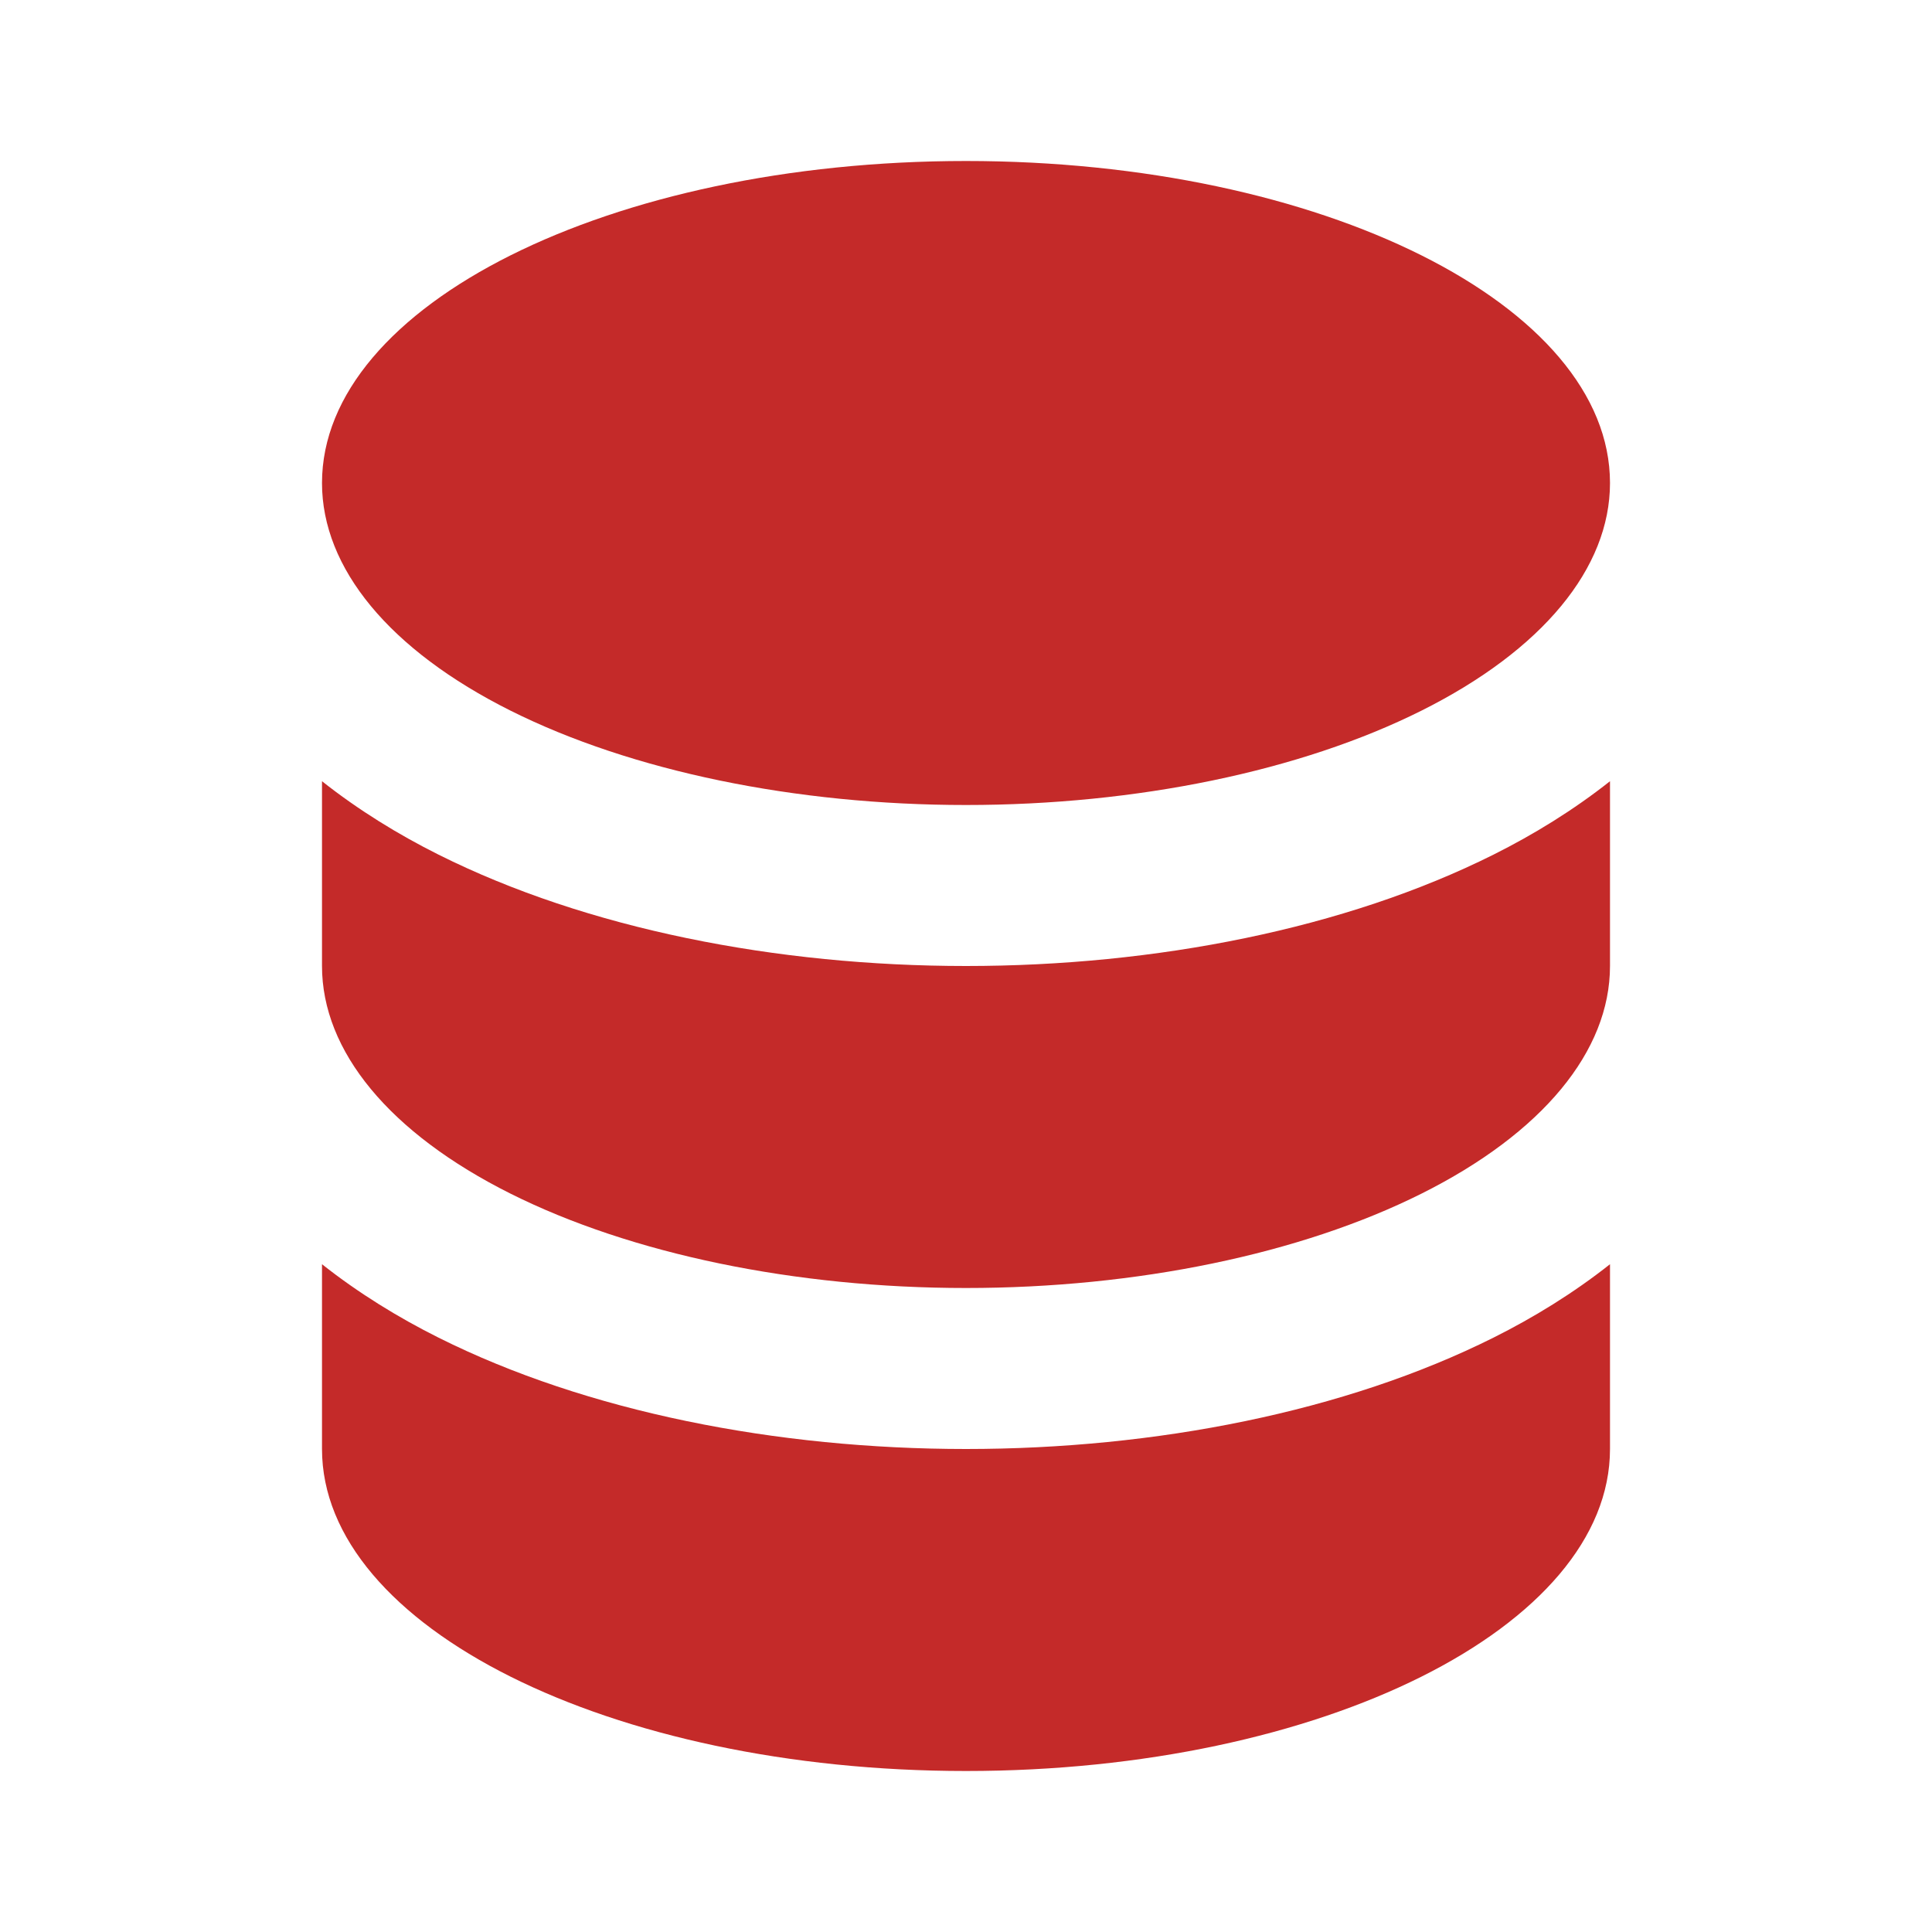 <?xml version="1.0" encoding="UTF-8"?>
<svg xmlns="http://www.w3.org/2000/svg" width="42" height="42" viewBox="0 0 42 42" fill="none">
  <path fill-rule="evenodd" clip-rule="evenodd" d="M35 16.983C34.206 17.611 33.338 18.144 32.465 18.58C29.242 20.192 25.116 21 21 21C16.884 21 12.758 20.192 9.535 18.58C8.662 18.144 7.794 17.611 7 16.983V21C7 22.851 8.467 24.633 11.101 25.95C13.726 27.262 17.287 28 21 28C24.713 28 28.274 27.262 30.899 25.95C33.533 24.633 35 22.851 35 21V16.983ZM35 27.483C34.206 28.111 33.338 28.644 32.465 29.08C29.242 30.692 25.116 31.5 21 31.5C16.884 31.5 12.758 30.692 9.535 29.08C8.662 28.644 7.794 28.111 7 27.483V31.5C7 35.366 13.268 38.5 21 38.5C28.732 38.5 35 35.366 35 31.5V27.483ZM35 10.5C35 6.634 28.732 3.5 21 3.5C13.268 3.5 7 6.634 7 10.5C7 12.351 8.467 14.133 11.101 15.45C13.726 16.762 17.287 17.5 21 17.5C24.713 17.5 28.274 16.762 30.899 15.45C33.533 14.133 35 12.351 35 10.5Z" fill="#C42A29"></path>
</svg>
